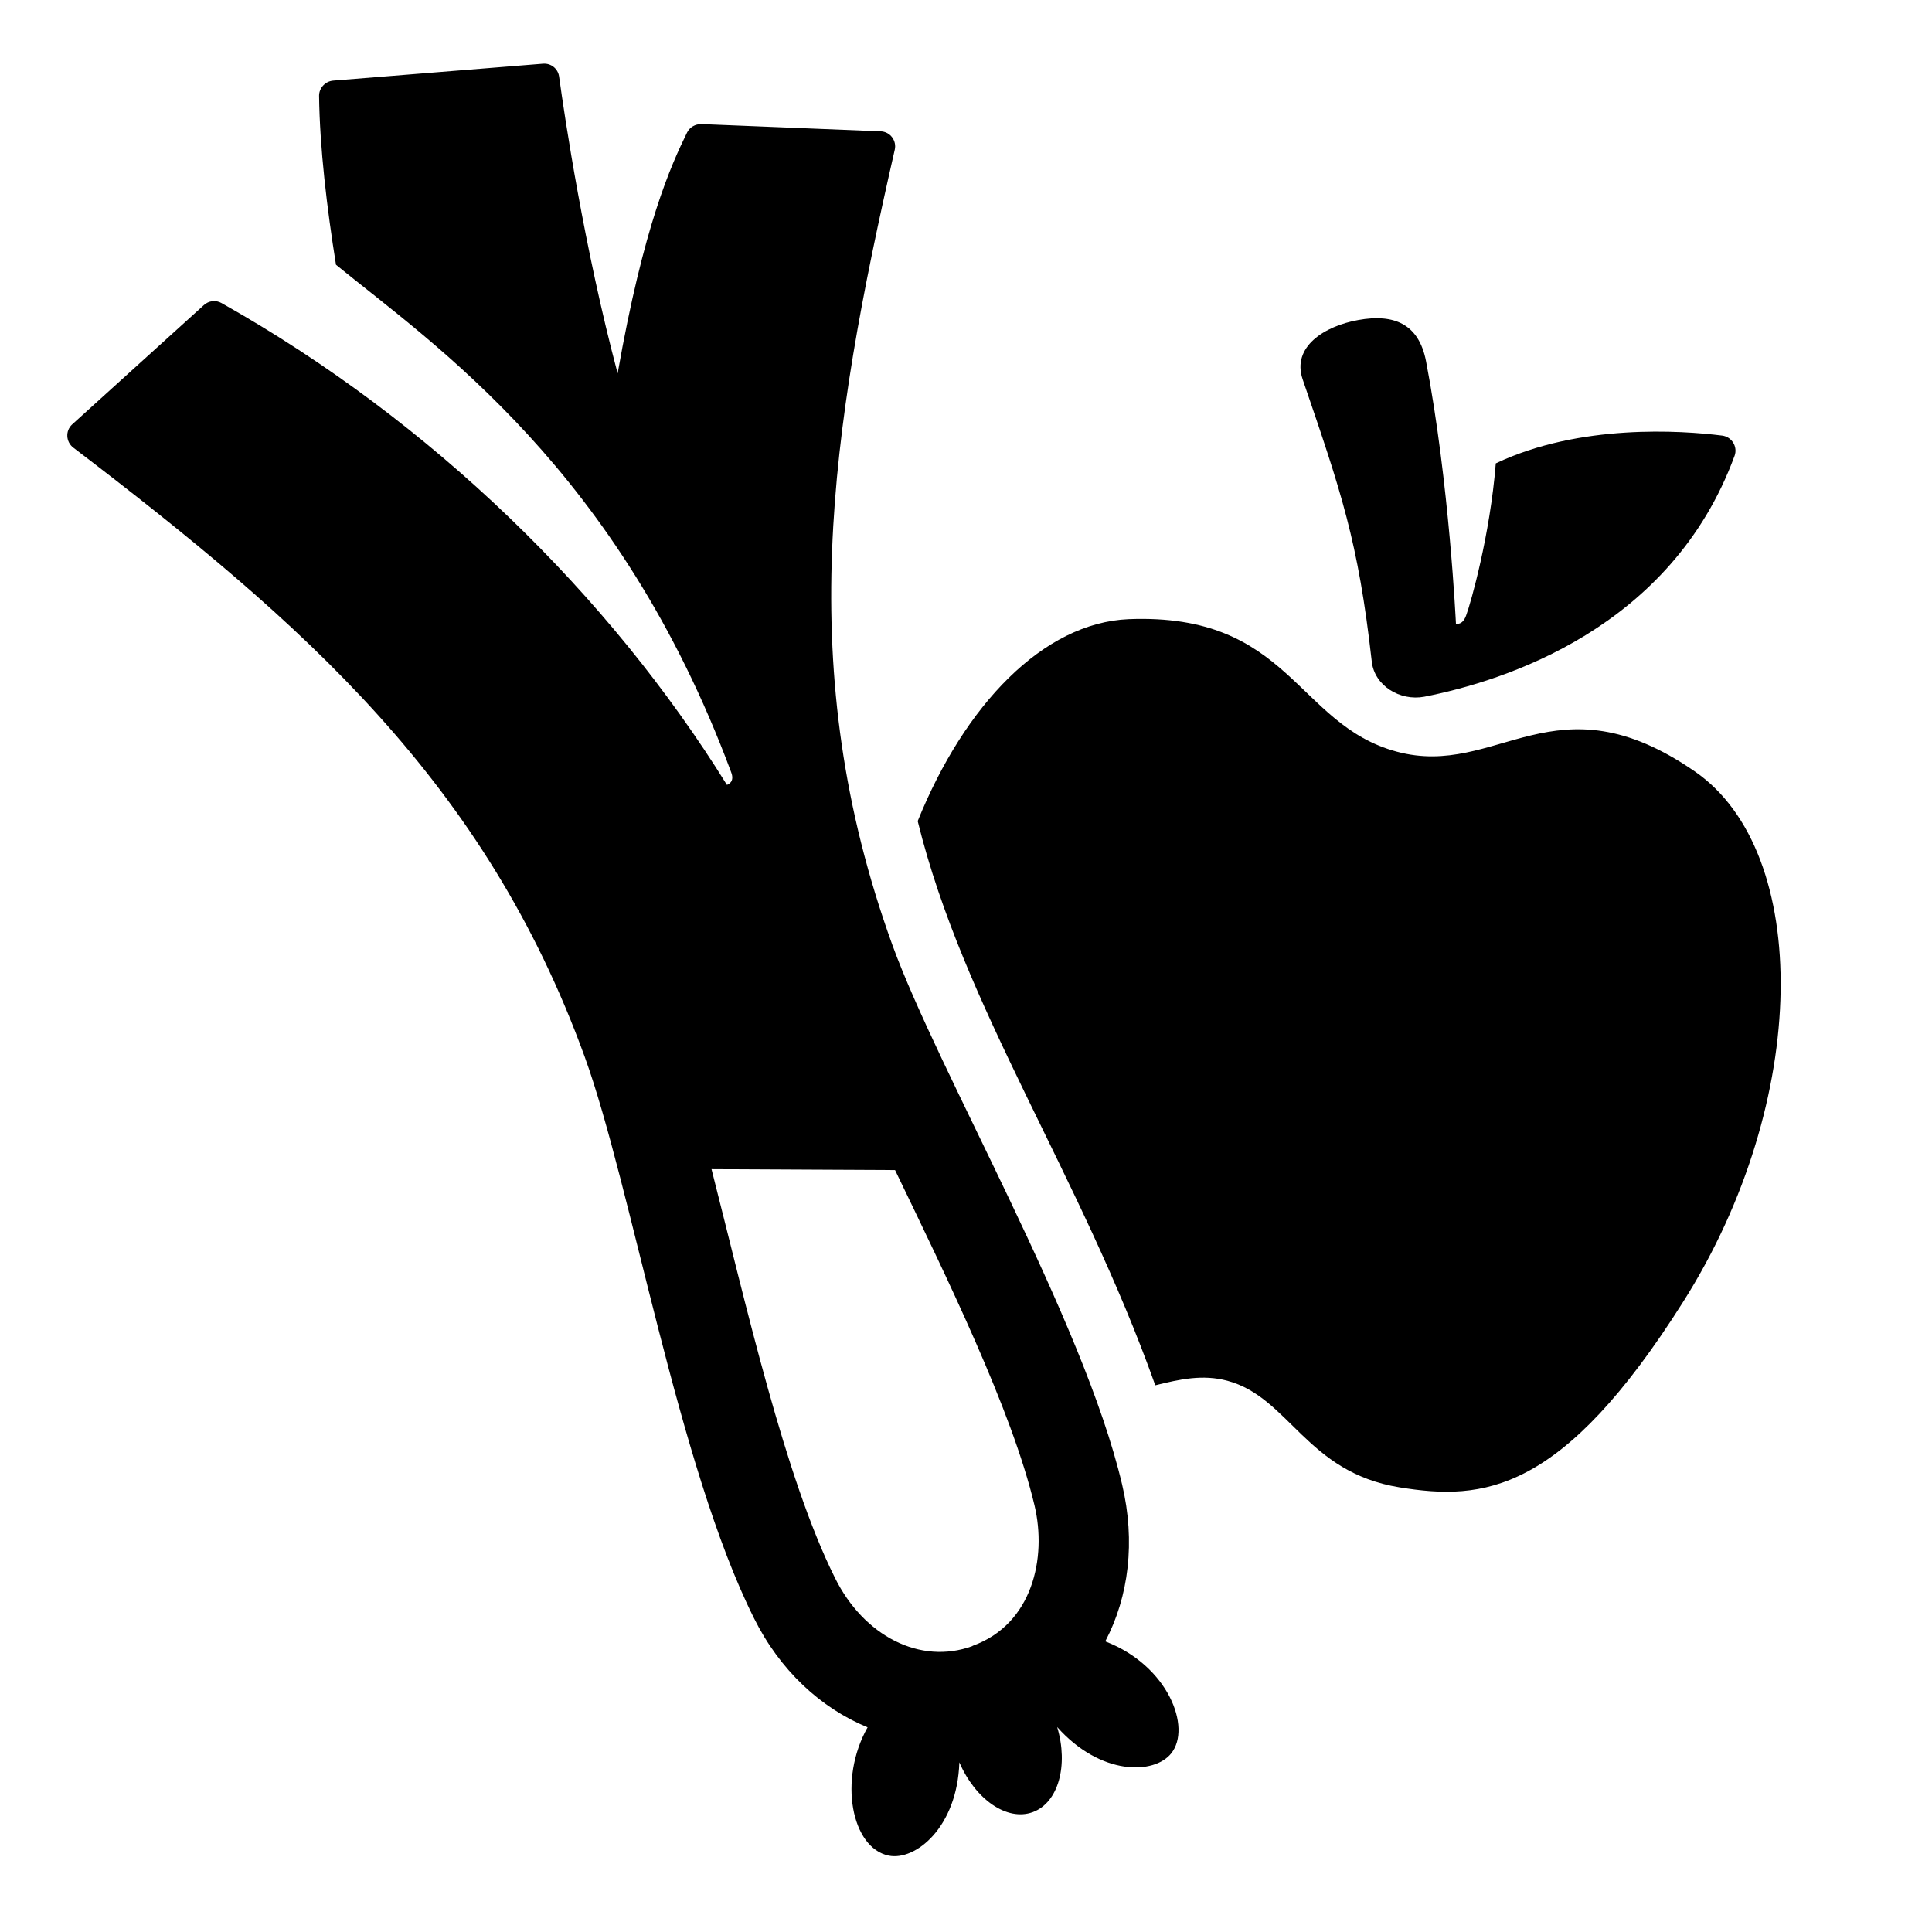 <?xml version="1.0" encoding="UTF-8" standalone="no"?>
<svg xmlns="http://www.w3.org/2000/svg" xmlns:xlink="http://www.w3.org/1999/xlink" id="Laag_1" viewBox="0 0 64 64">
  <defs>
    <style>.cls-1{fill:none;}.cls-2{clip-path:url(#clippath);}.cls-3{clip-path:url(#clippath-1);}</style>
    <clipPath id="clippath">
      <rect class="cls-1" height="64" width="64"/>
    </clipPath>
    <clipPath id="clippath-1">
      <rect class="cls-1" height="64" width="64"/>
    </clipPath>
  </defs>
  <g class="cls-2">
    <g class="cls-3">
      <path d="M45.44,21.91c.09,.81,.94,1.32,1.74,1.17,2.65-.52,8.18-2.26,10.28-7.98,.11-.3-.09-.63-.41-.67-1.35-.17-4.72-.4-7.5,.92-.19,2.38-.83,4.63-.98,5.03-.11,.31-.28,.29-.34,.28,0,0-.22-4.68-.99-8.69-.24-1.25-1.07-1.58-2.24-1.37-1.13,.2-2.21,.89-1.85,1.96,1.28,3.74,1.84,5.35,2.29,9.34"/>
      <path d="M56.15,25.56c-4.65-3.22-6.54,.24-9.88-.66-3.34-.9-3.53-4.6-8.88-4.39-2.83,.12-5.43,2.83-6.99,6.69,1.53,6.22,5.37,11.67,7.87,18.69,.81-.2,1.57-.37,2.39-.15,2.05,.55,2.61,3.03,5.7,3.53,2.77,.45,5.38,.22,9.4-6.15,4.22-6.67,4.25-14.89,.39-17.56"/>
      <path d="M36.62,54.36c.77-1.47,1-3.29,.55-5.19-1.29-5.47-6.07-13.63-7.61-17.87-3.29-9.09-2.06-16.97,.08-26.34,.07-.3-.15-.6-.47-.61l-5.94-.24c-.2,0-.38,.1-.47,.28-.53,1.08-1.44,3.08-2.3,7.98-1.11-4.17-1.75-8.46-1.94-9.84-.04-.26-.27-.44-.53-.42l-6.95,.56c-.26,.02-.47,.24-.47,.5,.02,1.72,.26,3.73,.56,5.6,3.26,2.66,9.36,6.78,13.09,16.81,.12,.31-.08,.4-.14,.42-3.89-6.27-9.77-12.04-16.74-15.96-.19-.11-.43-.08-.59,.07l-4.36,3.95c-.23,.21-.21,.58,.04,.77,7.66,5.84,13.64,11.09,16.94,20.18,1.54,4.25,3.09,13.57,5.61,18.6,.85,1.71,2.2,2.97,3.76,3.61-.98,1.74-.53,4,.7,4.25,.88,.18,2.27-.93,2.34-3.09,.53,1.23,1.58,1.96,2.43,1.65,.85-.31,1.19-1.55,.81-2.82,1.44,1.62,3.22,1.58,3.78,.87,.68-.85-.1-2.9-2.17-3.7m-4.42,.15c-1.73,.63-3.6-.34-4.55-2.26-1.66-3.32-2.95-9.07-4.09-13.54l6.08,.03c1.7,3.53,3.87,7.95,4.62,11.11,.41,1.73-.06,3.93-2.05,4.65"/>
    </g>
  </g>
</svg>
